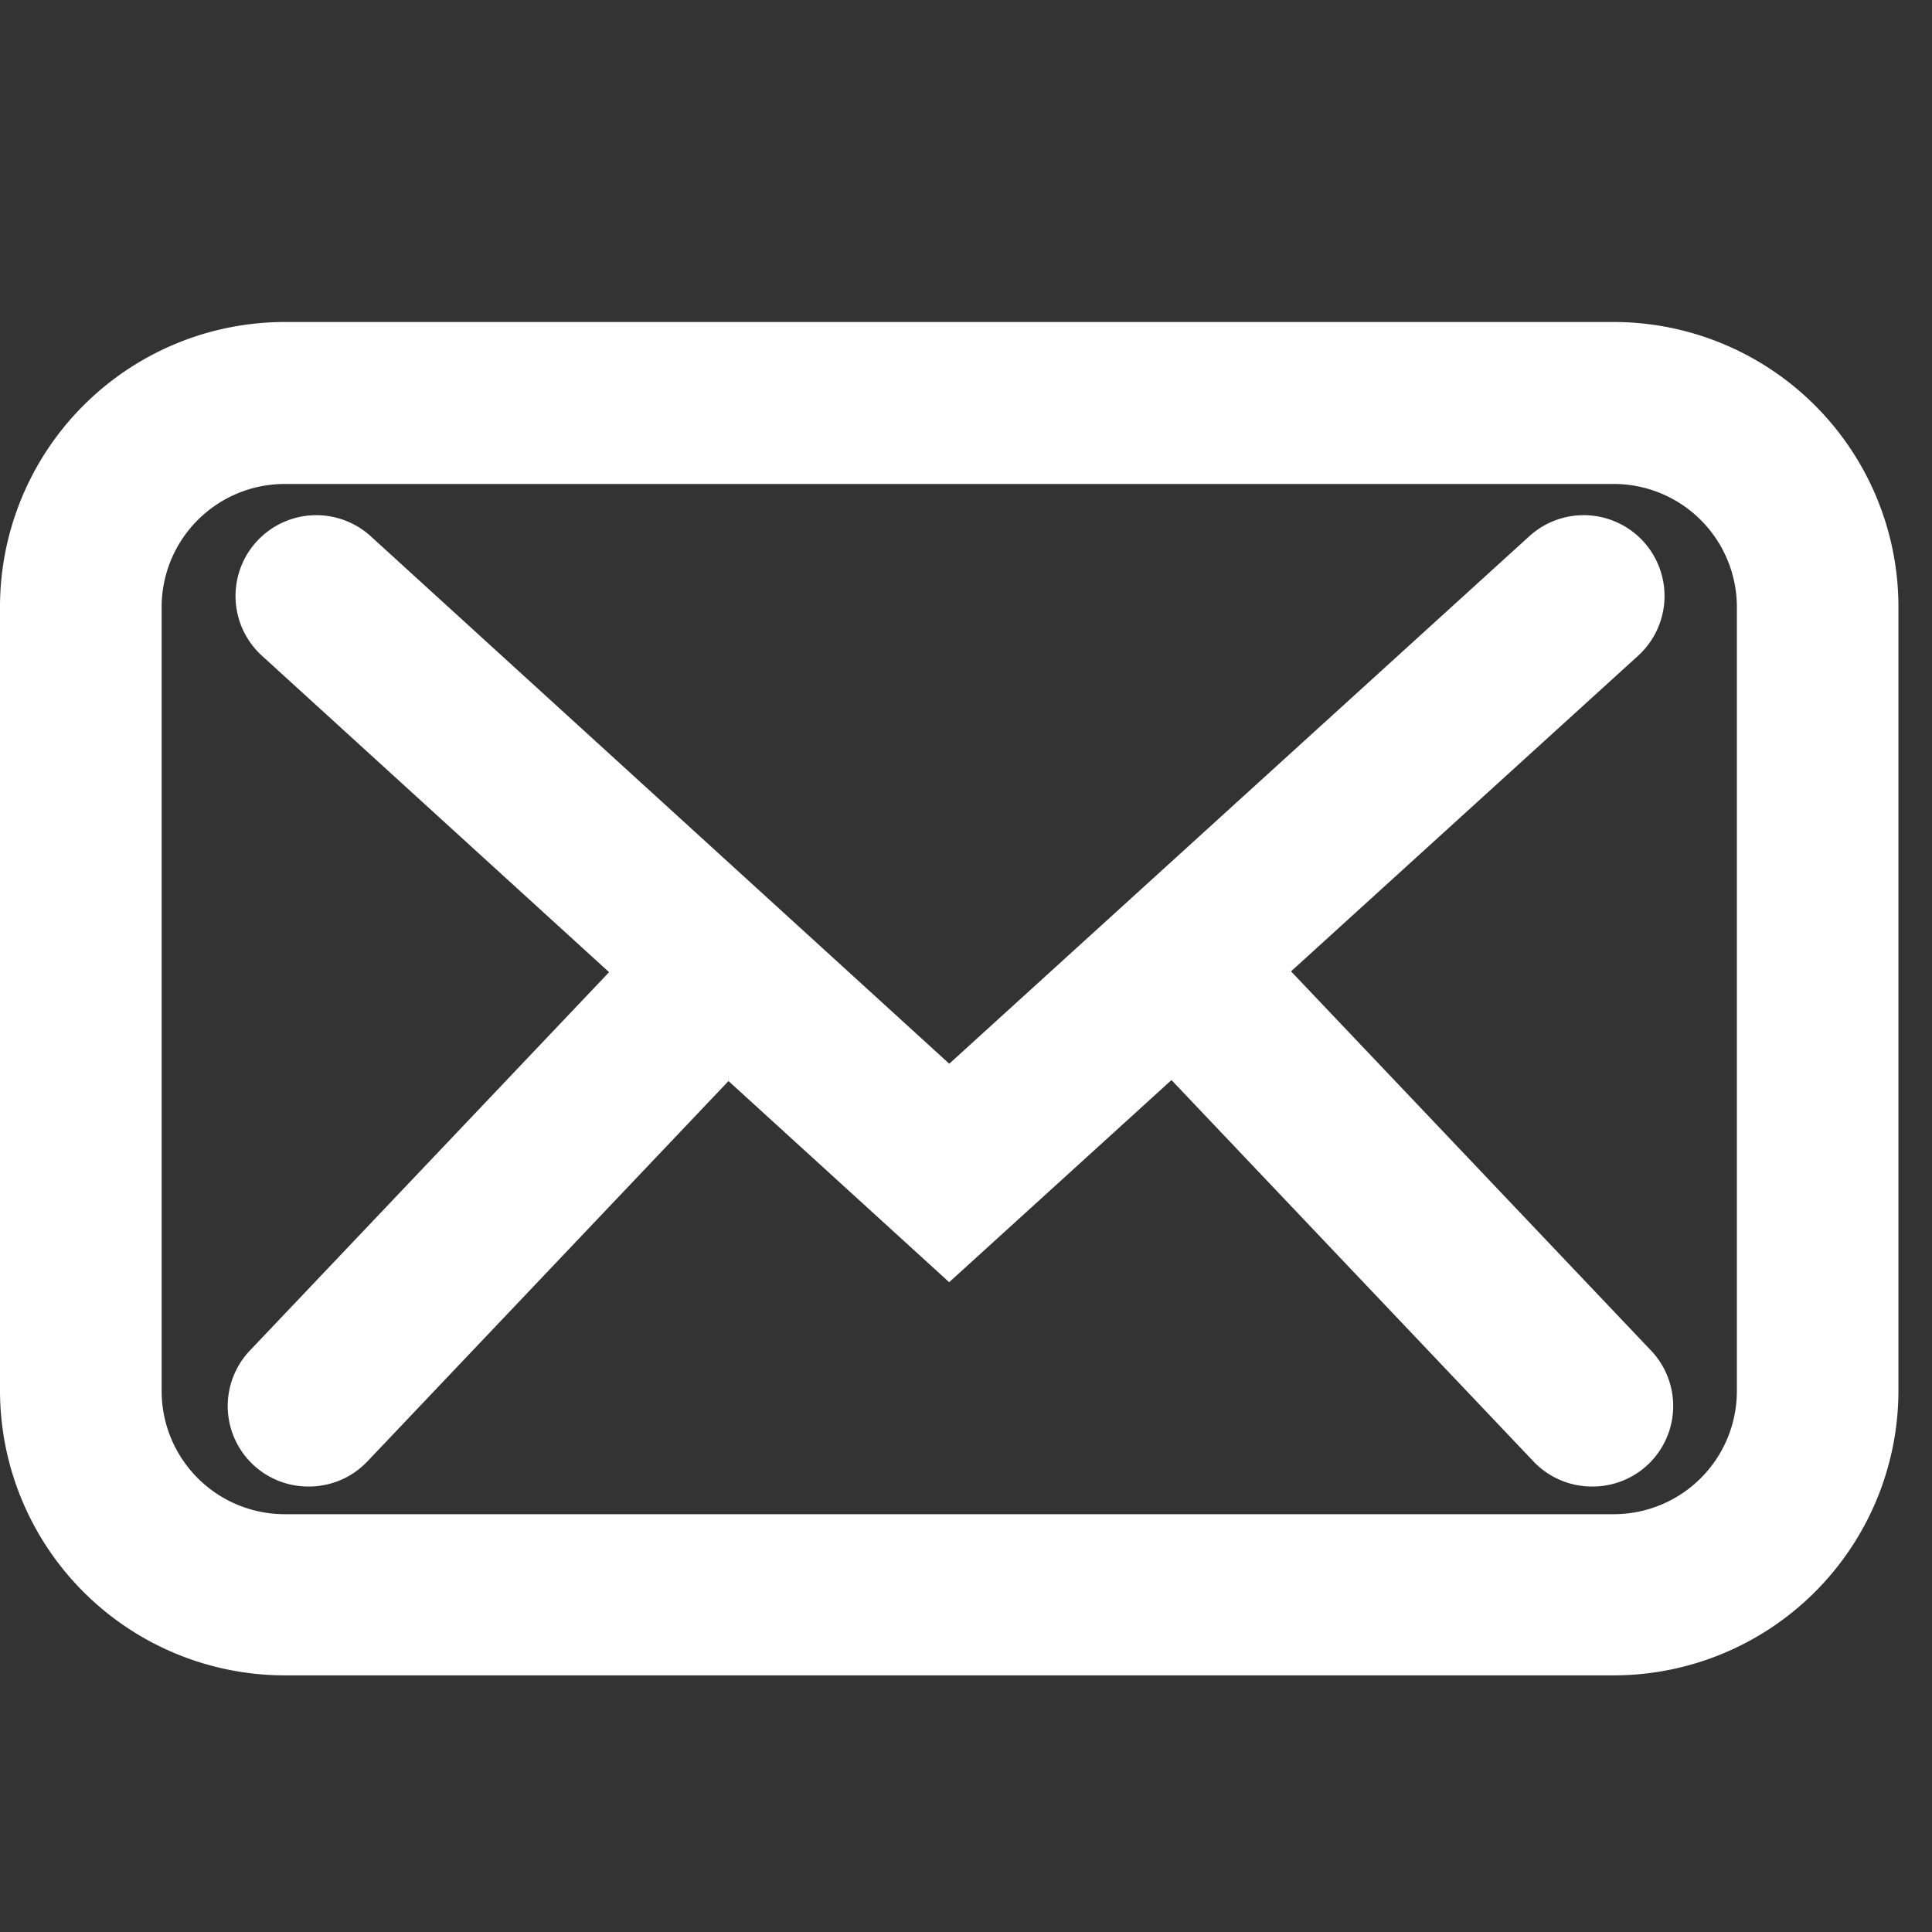 <?xml version="1.0" encoding="UTF-8"?> <svg xmlns="http://www.w3.org/2000/svg" width="24" height="24" viewBox="0 0 24 24"><rect x="0" y="0" width="24" height="24" fill="#333333" stroke="none"/><g id="icono_email" transform="translate(-1051 -5393)"><rect id="Rectángulo_471" data-name="Rectángulo 471" width="24" height="24" transform="translate(1051 5393)" fill="rgba(255,255,255,0)"></rect><g id="Grupo_2065" data-name="Grupo 2065" transform="translate(1051 5397)"><g id="Grupo_152" data-name="Grupo 152" transform="translate(0)"><g id="Grupo_148" data-name="Grupo 148"><path id="Trazado_280" data-name="Trazado 280" d="M4646.729,1108.952h-16.511a3.54,3.54,0,0,1-3.537-3.536v-9.74a3.54,3.54,0,0,1,3.537-3.536h16.511a3.539,3.539,0,0,1,3.535,3.536v9.74A3.539,3.539,0,0,1,4646.729,1108.952Zm-16.511-14.8a1.53,1.53,0,0,0-1.529,1.529v9.74a1.53,1.53,0,0,0,1.529,1.529h16.511a1.53,1.53,0,0,0,1.528-1.529v-9.74a1.53,1.53,0,0,0-1.528-1.529Z" transform="translate(-4626.681 -1092.14)" fill="#fff"></path></g><g id="Grupo_149" data-name="Grupo 149" transform="translate(13.977 7.402)"><path id="Trazado_281" data-name="Trazado 281" d="M4876.231,1228.289a1,1,0,0,1-.729-.312l-4.8-5.057a1,1,0,0,1,1.456-1.381l4.8,5.056a1,1,0,0,1-.728,1.694Z" transform="translate(-4870.43 -1221.225)" fill="#fff"></path></g><g id="Grupo_150" data-name="Grupo 150" transform="translate(2.926 2.4)"><path id="Trazado_282" data-name="Trazado 282" d="M4686.58,1143.516l-8.538-7.783a1,1,0,0,1,1.353-1.483l7.186,6.552,7.206-6.553a1,1,0,1,1,1.351,1.485Z" transform="translate(-4677.715 -1133.988)" fill="#fff"></path></g><g id="Grupo_151" data-name="Grupo 151" transform="translate(2.834 7.402)"><path id="Trazado_283" data-name="Trazado 283" d="M4677.108,1228.29a1,1,0,0,1-.729-1.694l4.8-5.056a1,1,0,1,1,1.456,1.381l-4.8,5.056A1,1,0,0,1,4677.108,1228.29Z" transform="translate(-4676.104 -1221.226)" fill="#fff"></path></g></g></g></g></svg> 